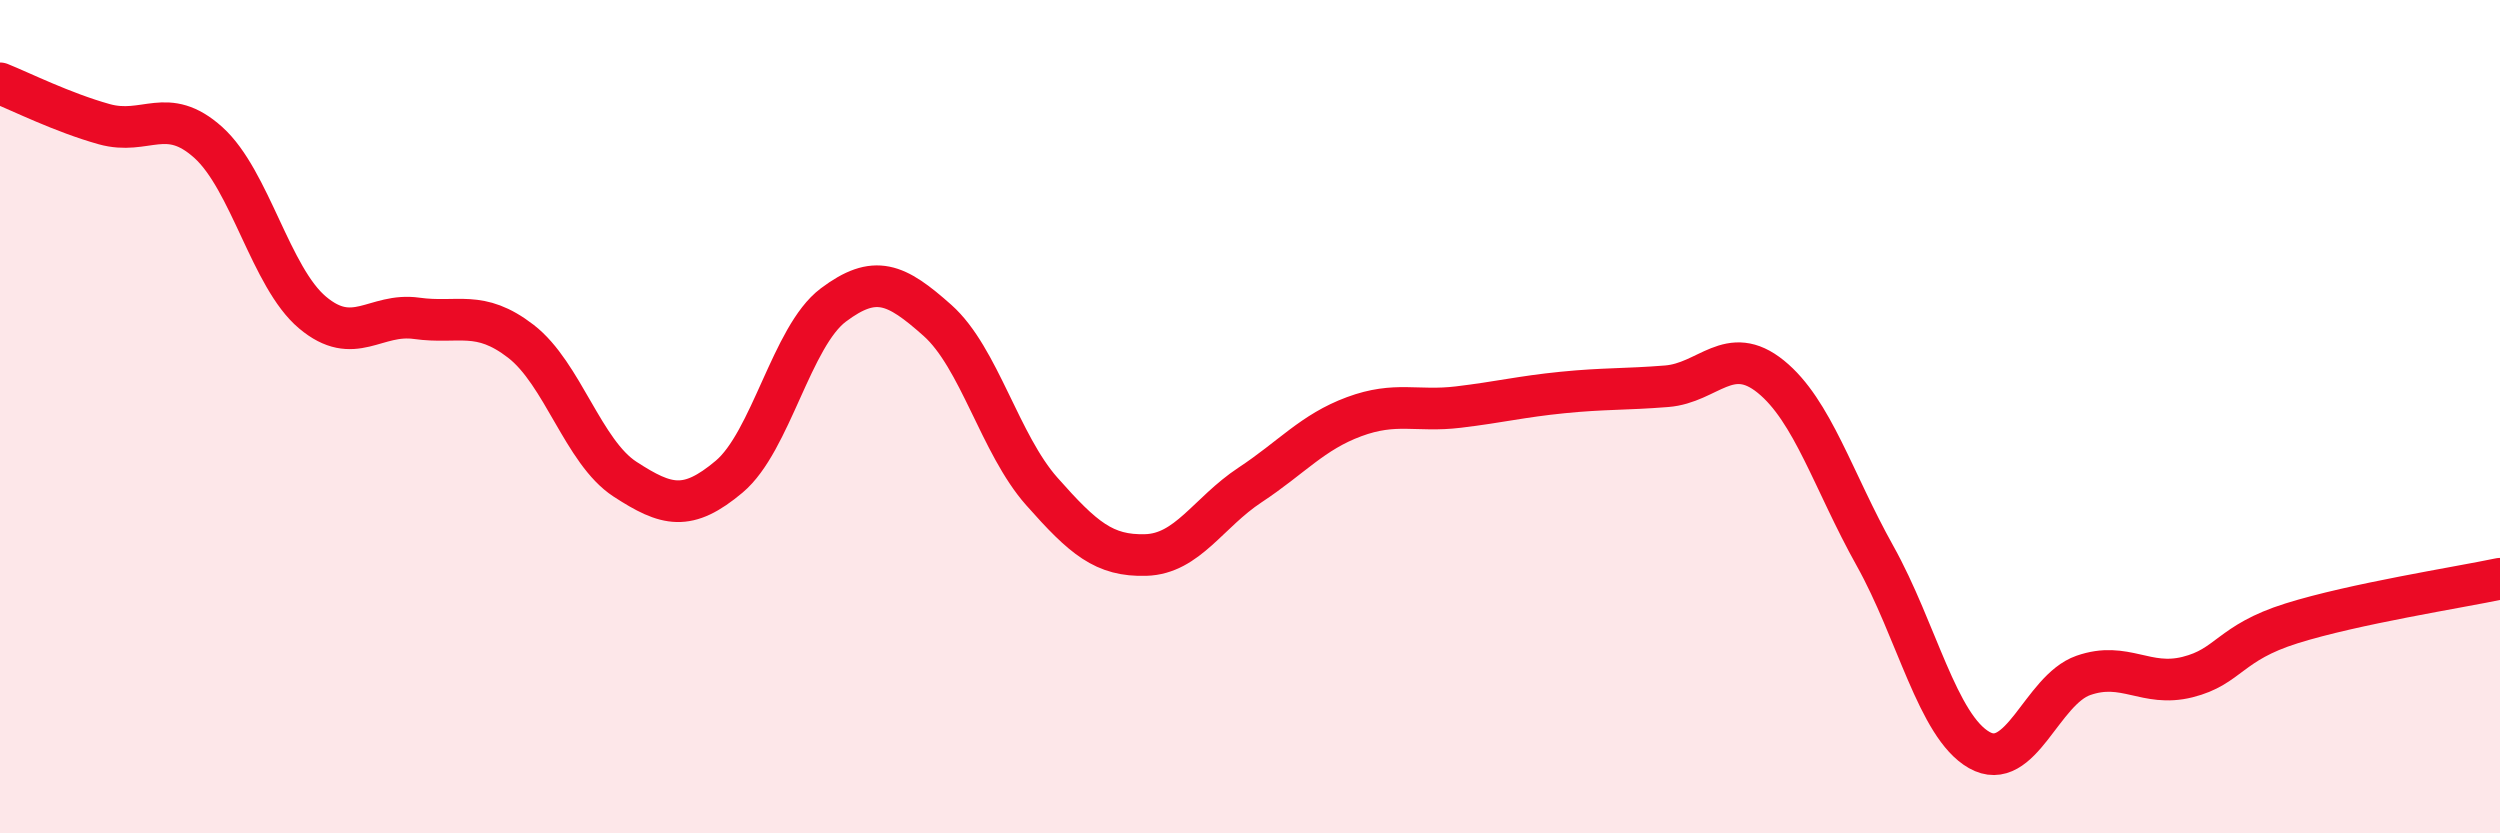 
    <svg width="60" height="20" viewBox="0 0 60 20" xmlns="http://www.w3.org/2000/svg">
      <path
        d="M 0,2 C 0.5,2.2 1.5,2.7 2.5,2.98 C 3.5,3.26 4,2.52 5,3.42 C 6,4.32 6.5,6.66 7.5,7.5 C 8.5,8.34 9,7.5 10,7.64 C 11,7.78 11.5,7.42 12.5,8.19 C 13.5,8.96 14,10.85 15,11.5 C 16,12.15 16.5,12.28 17.5,11.44 C 18.5,10.6 19,8.07 20,7.32 C 21,6.57 21.5,6.8 22.5,7.69 C 23.5,8.58 24,10.66 25,11.79 C 26,12.92 26.5,13.35 27.5,13.32 C 28.5,13.29 29,12.3 30,11.64 C 31,10.98 31.5,10.37 32.5,10 C 33.5,9.63 34,9.89 35,9.77 C 36,9.65 36.5,9.52 37.5,9.42 C 38.5,9.32 39,9.35 40,9.27 C 41,9.19 41.5,8.23 42.5,9.04 C 43.5,9.85 44,11.55 45,13.34 C 46,15.13 46.5,17.43 47.5,18 C 48.5,18.57 49,16.56 50,16.21 C 51,15.86 51.5,16.5 52.5,16.25 C 53.5,16 53.5,15.43 55,14.96 C 56.5,14.49 59,14.1 60,13.89L60 20L0 20Z"
        fill="#EB0A25"
        opacity="0.1"
        stroke-linecap="round"
        stroke-linejoin="round"
      />
      <path
        d="M 0,2 C 0.5,2.2 1.5,2.7 2.5,2.98 C 3.5,3.26 4,2.52 5,3.42 C 6,4.32 6.5,6.66 7.5,7.5 C 8.5,8.34 9,7.5 10,7.64 C 11,7.78 11.5,7.42 12.5,8.19 C 13.5,8.96 14,10.85 15,11.5 C 16,12.15 16.5,12.28 17.5,11.44 C 18.5,10.6 19,8.07 20,7.32 C 21,6.57 21.5,6.8 22.5,7.69 C 23.5,8.58 24,10.66 25,11.79 C 26,12.92 26.5,13.35 27.5,13.32 C 28.5,13.29 29,12.3 30,11.64 C 31,10.98 31.5,10.37 32.5,10 C 33.5,9.63 34,9.89 35,9.77 C 36,9.65 36.5,9.52 37.5,9.42 C 38.5,9.32 39,9.35 40,9.27 C 41,9.19 41.5,8.23 42.5,9.04 C 43.5,9.85 44,11.55 45,13.34 C 46,15.13 46.5,17.43 47.5,18 C 48.5,18.57 49,16.56 50,16.21 C 51,15.86 51.5,16.5 52.5,16.25 C 53.5,16 53.5,15.43 55,14.96 C 56.5,14.49 59,14.1 60,13.89"
        stroke="#EB0A25"
        stroke-width="1"
        fill="none"
        stroke-linecap="round"
        stroke-linejoin="round"
      />
    </svg>
  